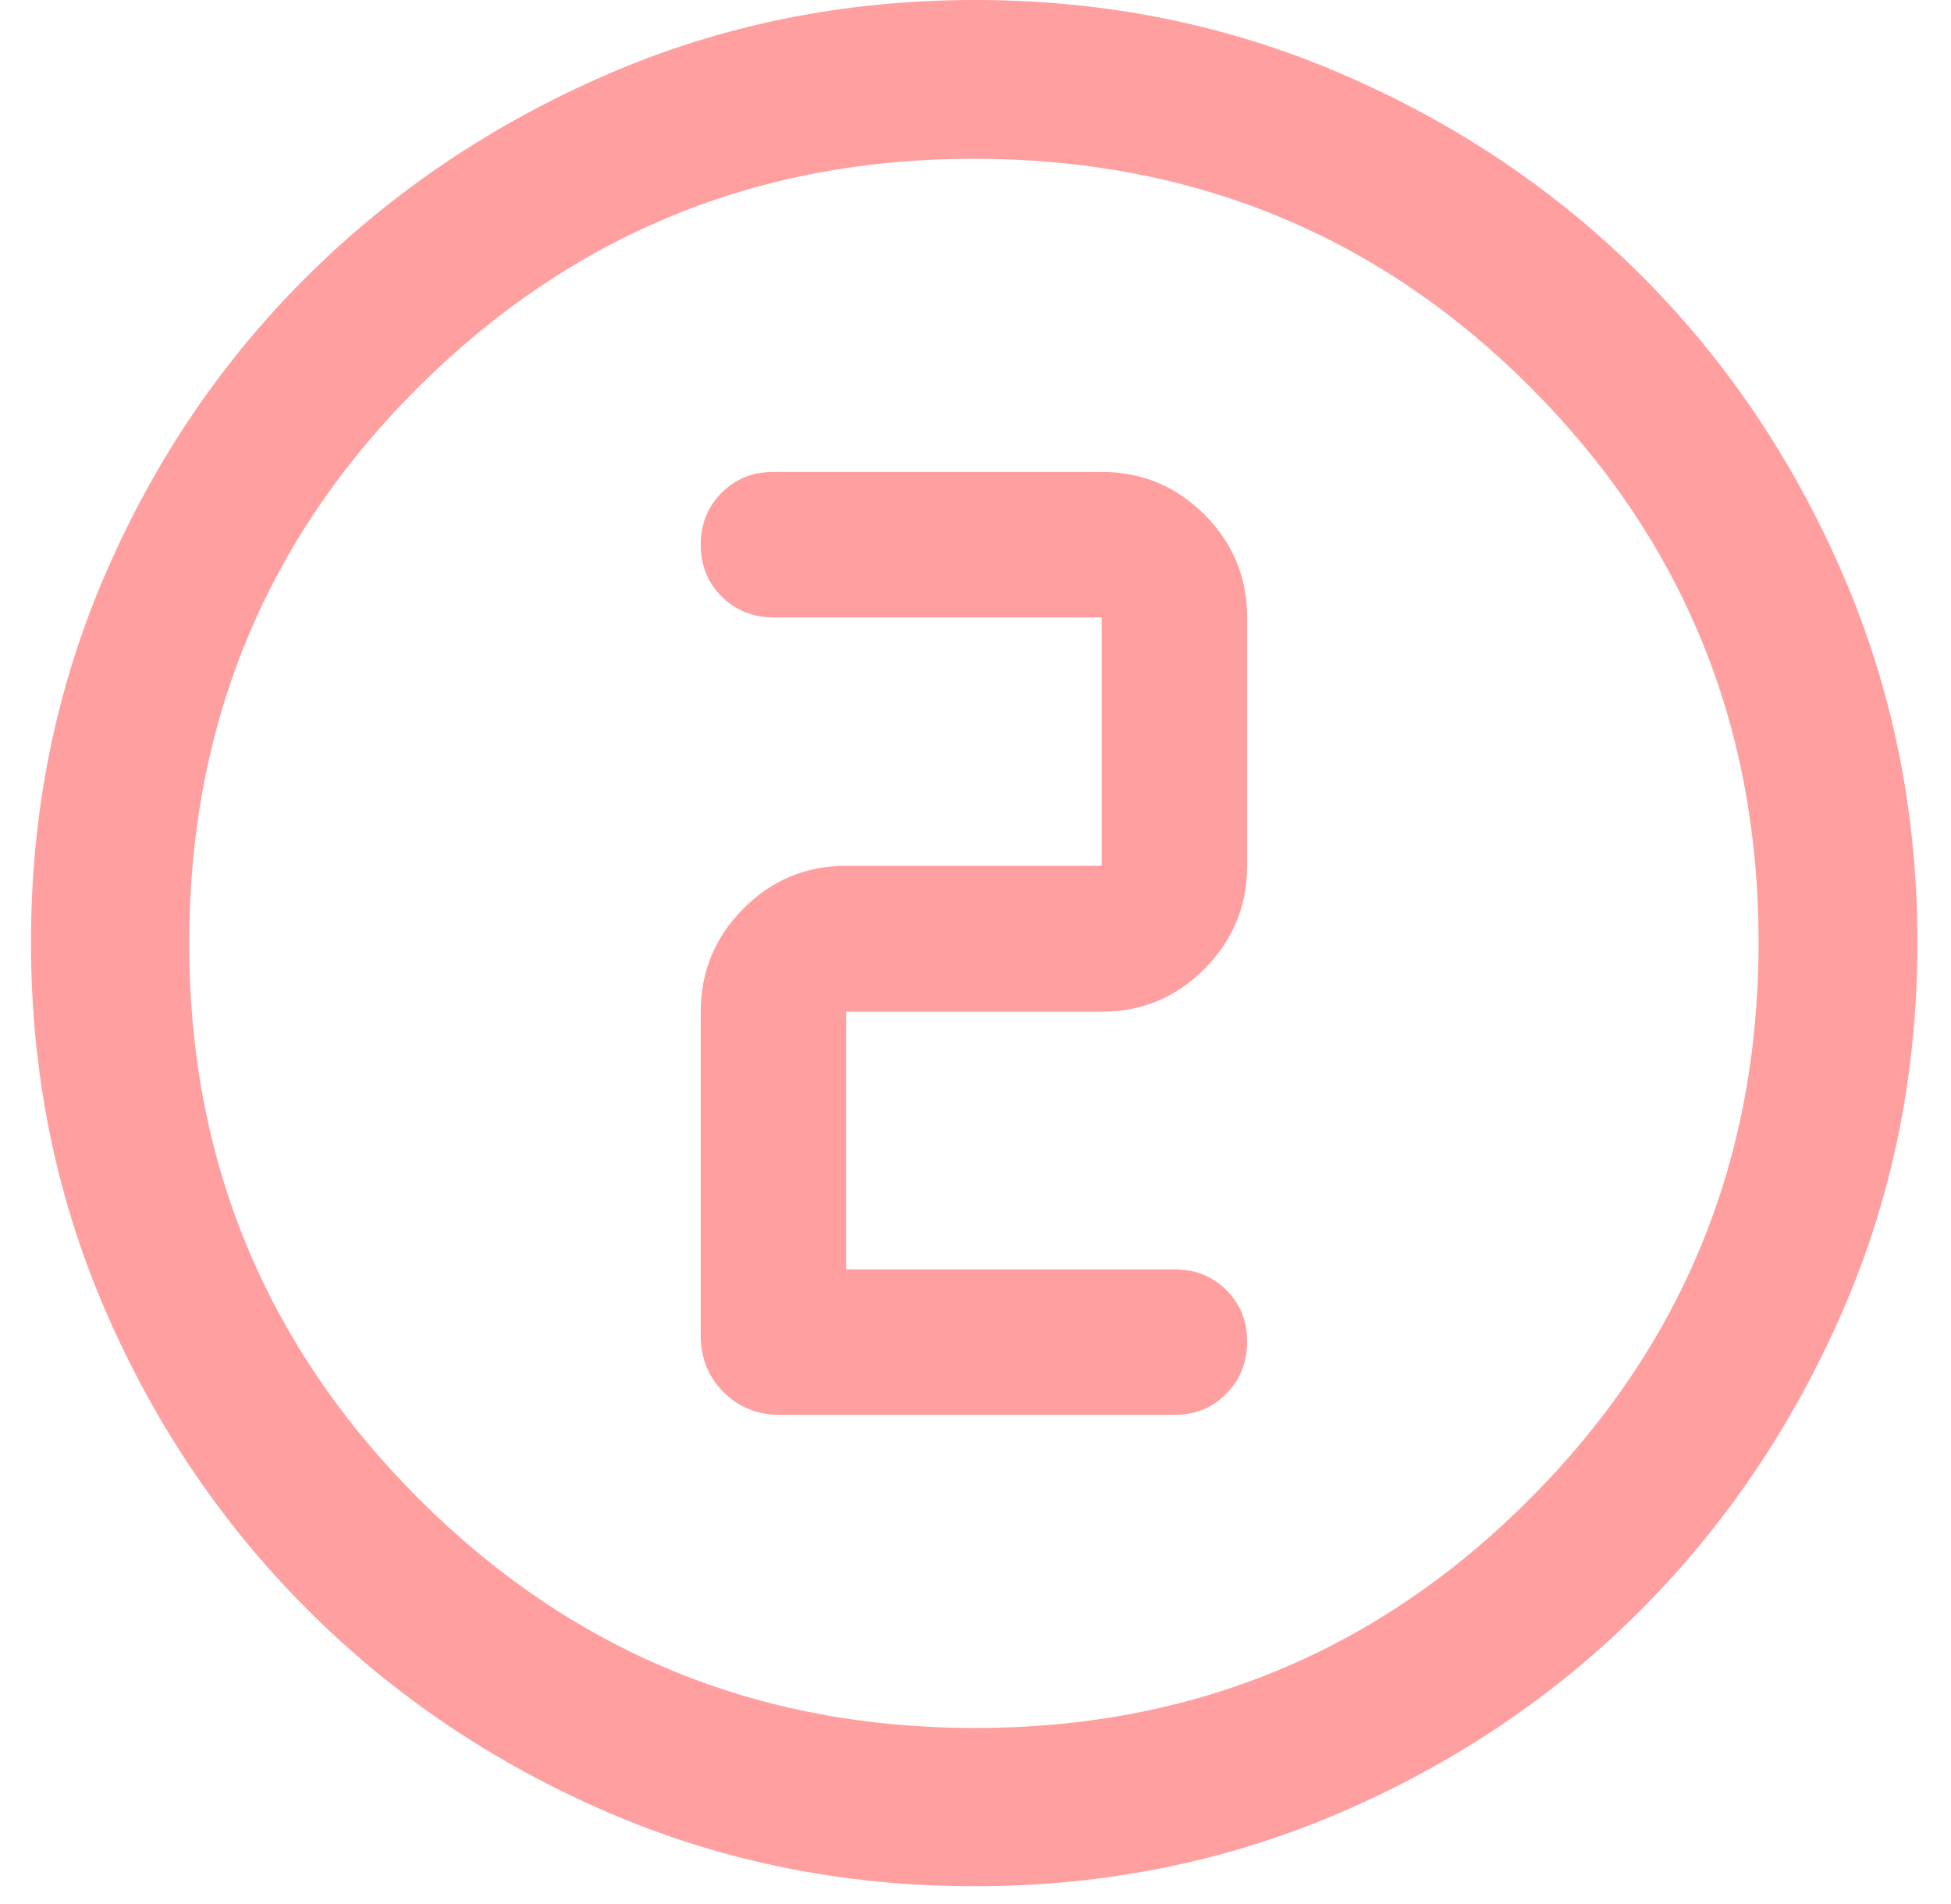 <svg xmlns="http://www.w3.org/2000/svg" width="42" height="41" viewBox="0 0 42 41" fill="none"><path d="M20.981 40.61C18.174 40.61 15.54 40.079 13.079 39.016C10.618 37.953 8.465 36.5 6.621 34.656C4.777 32.812 3.324 30.659 2.261 28.196C1.198 25.733 0.667 23.097 0.667 20.288C0.667 17.478 1.198 14.841 2.261 12.377C3.324 9.914 4.776 7.768 6.619 5.941C8.462 4.112 10.615 2.666 13.078 1.599C15.541 0.533 18.178 0 20.988 0C23.799 0 26.436 0.533 28.901 1.599C31.366 2.664 33.511 4.11 35.339 5.937C37.166 7.764 38.612 9.912 39.678 12.381C40.744 14.85 41.277 17.489 41.277 20.297C41.277 23.105 40.744 25.74 39.678 28.201C38.611 30.662 37.164 32.812 35.337 34.648C33.509 36.485 31.361 37.938 28.893 39.007C26.425 40.076 23.788 40.61 20.981 40.61ZM20.991 37.203C25.676 37.203 29.658 35.558 32.938 32.266C36.218 28.974 37.858 24.981 37.858 20.286C37.858 15.601 36.221 11.619 32.947 8.338C29.674 5.059 25.678 3.418 20.96 3.418C16.288 3.418 12.306 5.056 9.012 8.329C5.72 11.603 4.073 15.599 4.073 20.317C4.073 24.989 5.719 28.971 9.011 32.264C12.303 35.557 16.296 37.203 20.991 37.203ZM25.288 30.461C25.73 30.461 26.1 30.31 26.399 30.007C26.698 29.704 26.848 29.329 26.848 28.881C26.848 28.438 26.698 28.068 26.399 27.773C26.1 27.477 25.73 27.329 25.288 27.329H18.216V21.782H23.716C24.58 21.782 25.317 21.475 25.93 20.859C26.541 20.243 26.848 19.503 26.848 18.64V13.293C26.848 12.429 26.541 11.691 25.93 11.079C25.317 10.467 24.58 10.161 23.716 10.161H16.645C16.203 10.161 15.832 10.311 15.533 10.611C15.234 10.912 15.085 11.284 15.085 11.729C15.085 12.172 15.235 12.544 15.537 12.844C15.838 13.143 16.211 13.293 16.656 13.293H23.716V18.64H18.216C17.352 18.64 16.614 18.947 16.003 19.563C15.39 20.179 15.085 20.919 15.085 21.782V28.758C15.085 29.238 15.248 29.643 15.575 29.97C15.903 30.297 16.307 30.461 16.788 30.461H25.288Z" fill="#FF9F9F"></path></svg>